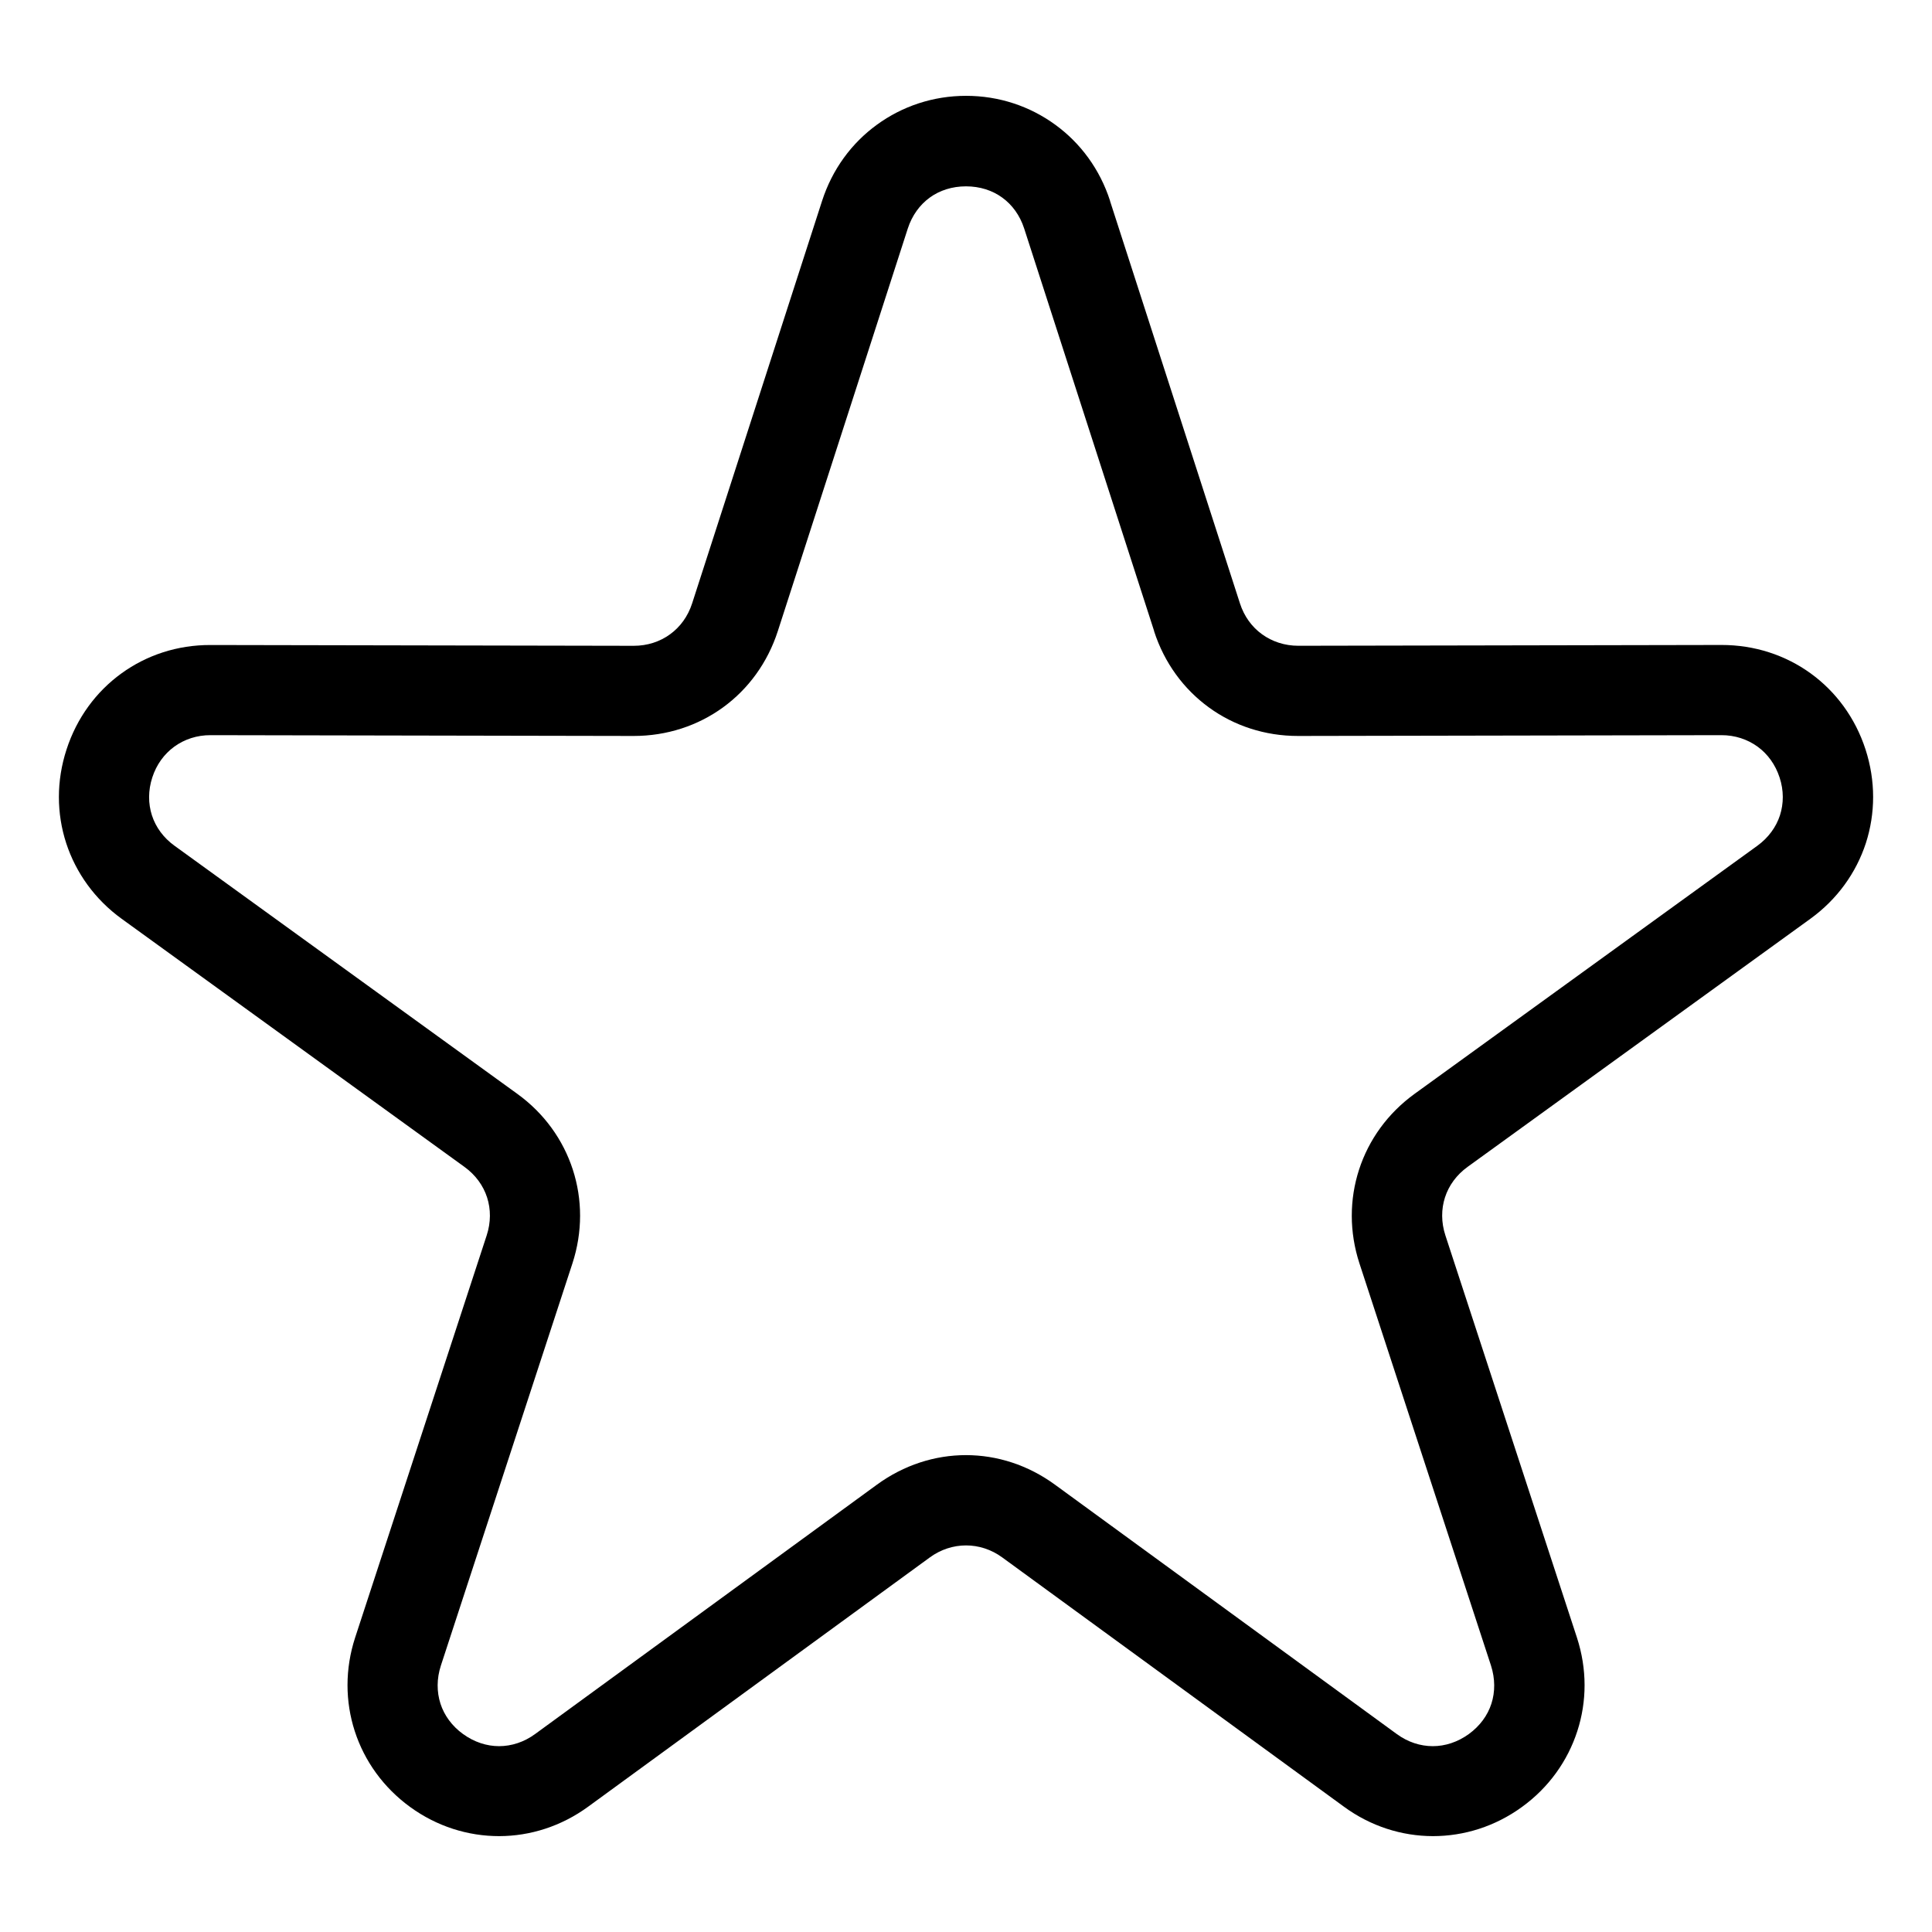 <?xml version="1.0" encoding="UTF-8"?>
<!-- Uploaded to: SVG Repo, www.svgrepo.com, Generator: SVG Repo Mixer Tools -->
<svg fill="#000000" width="800px" height="800px" version="1.1" viewBox="144 144 512 512" xmlns="http://www.w3.org/2000/svg">
 <path d="m438.16 197.23 34.445 106.69c1.102 3.414 3.16 6.227 5.836 8.16 2.691 1.949 6.016 3.055 9.629 3.055l112.12-0.211c8.812-0.016 16.988 2.707 23.652 7.527 6.68 4.836 11.82 11.773 14.539 20.148s2.629 16.988 0.09 24.848c-2.57 7.859-7.586 14.887-14.707 20.043l-90.824 65.734c-2.949 2.133-4.988 4.957-6 8.086-1.012 3.129-1.027 6.621 0.105 10.082l34.855 106.57c2.719 8.344 2.66 16.941 0.105 24.805-2.555 7.891-7.559 14.949-14.676 20.102-7.09 5.152-15.312 7.723-23.594 7.723-8.254-0.016-16.477-2.602-23.578-7.801l-90.582-66.082c-2.887-2.102-6.227-3.16-9.566-3.16s-6.68 1.059-9.566 3.16l-90.582 66.082c-7.106 5.184-15.324 7.785-23.578 7.801-8.281 0-16.504-2.57-23.594-7.723-7.106-5.168-12.121-12.211-14.676-20.102-2.539-7.844-2.613-16.461 0.105-24.805l34.855-106.56c1.133-3.461 1.117-6.953 0.105-10.082-1.012-3.129-3.055-5.957-6-8.086l-90.824-65.734c-7.117-5.152-12.137-12.184-14.707-20.043-2.555-7.844-2.644-16.477 0.09-24.848 2.719-8.375 7.859-15.312 14.539-20.148 6.664-4.836 14.828-7.559 23.652-7.527l112.12 0.211c3.613 0 6.938-1.09 9.629-3.055 2.676-1.934 4.731-4.746 5.836-8.16l34.445-106.69c2.707-8.375 7.828-15.312 14.523-20.18 6.711-4.898 14.887-7.664 23.641-7.664 8.75 0 16.93 2.766 23.641 7.664 6.695 4.867 11.82 11.805 14.523 20.18zm11.699 114.01-34.445-106.69c-1.117-3.445-3.16-6.273-5.82-8.191-2.613-1.906-5.926-2.977-9.598-2.977-3.672 0-6.984 1.074-9.598 2.977-2.644 1.918-4.699 4.746-5.82 8.191l-34.445 106.69c-2.719 8.418-7.859 15.387-14.539 20.238-6.664 4.836-14.844 7.559-23.668 7.559l-112.12-0.211c-3.598-0.016-6.922 1.09-9.613 3.039-2.66 1.934-4.731 4.746-5.836 8.176-1.117 3.43-1.102 6.922-0.09 10.051 1.012 3.113 3.055 5.941 6 8.055l90.824 65.734c7.133 5.152 12.152 12.199 14.707 20.07 2.555 7.859 2.629 16.504-0.105 24.879l-34.855 106.56c-1.133 3.477-1.117 6.969-0.105 10.113 0.996 3.082 3.039 5.91 5.969 8.027 2.961 2.144 6.289 3.219 9.551 3.219 3.297 0 6.621-1.074 9.539-3.203l90.582-66.082c7.164-5.231 15.402-7.844 23.609-7.844 8.223 0 16.445 2.613 23.609 7.844l90.582 66.082c2.918 2.133 6.242 3.203 9.539 3.203 3.266 0 6.59-1.074 9.551-3.219 2.934-2.133 4.973-4.941 5.969-8.027 1.012-3.129 1.012-6.637-0.105-10.113l-34.855-106.56c-2.734-8.375-2.66-17.004-0.105-24.879 2.555-7.875 7.574-14.902 14.707-20.07l90.824-65.734c2.934-2.133 4.988-4.957 6-8.055 1.012-3.129 1.043-6.621-0.09-10.051-1.117-3.43-3.176-6.242-5.836-8.176-2.691-1.949-6.016-3.055-9.613-3.039l-112.12 0.211c-8.828 0.016-17.02-2.719-23.668-7.559-6.68-4.852-11.82-11.805-14.539-20.238z"/>
</svg>